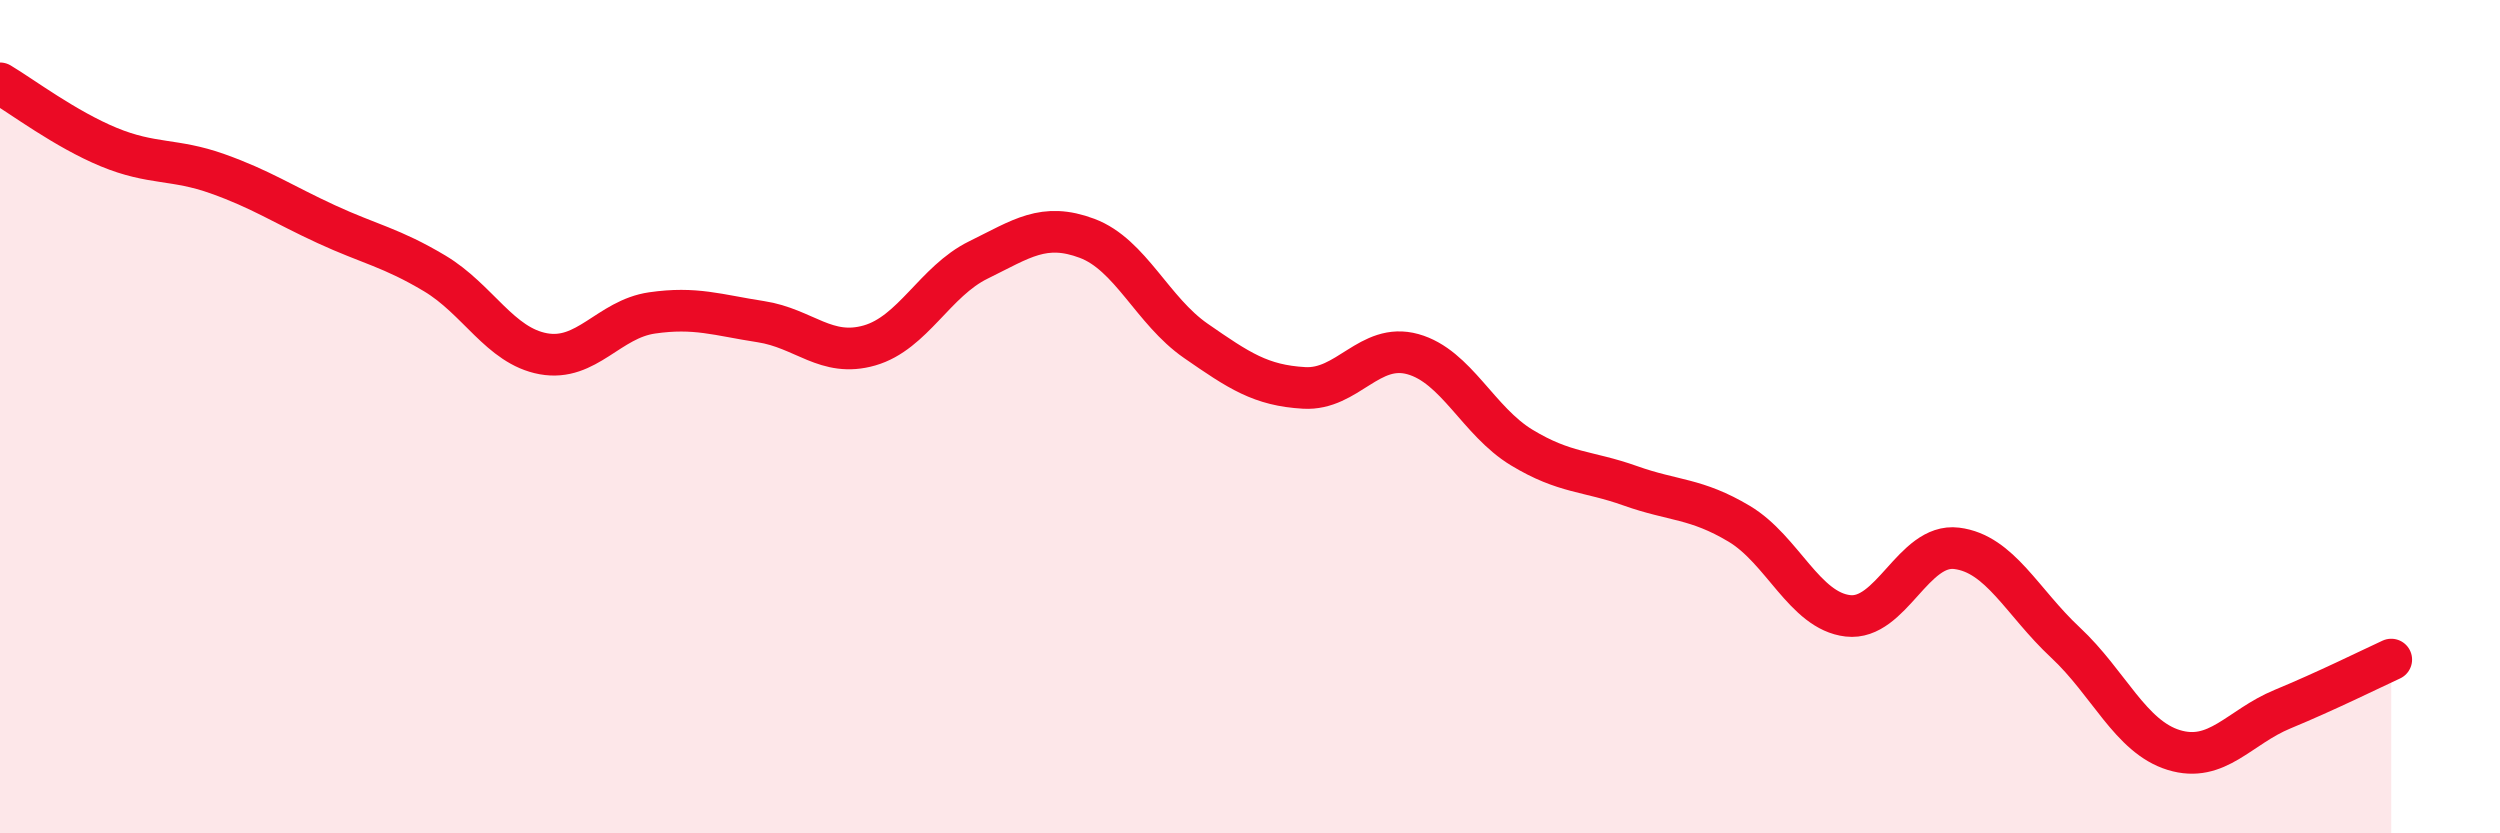 
    <svg width="60" height="20" viewBox="0 0 60 20" xmlns="http://www.w3.org/2000/svg">
      <path
        d="M 0,2 C 0.52,2.31 1.57,3.1 2.61,3.53 C 3.65,3.96 4.18,3.8 5.22,4.17 C 6.26,4.54 6.79,4.9 7.83,5.38 C 8.87,5.86 9.39,5.94 10.43,6.56 C 11.47,7.18 12,8.3 13.04,8.49 C 14.08,8.68 14.61,7.66 15.65,7.51 C 16.69,7.36 17.22,7.56 18.26,7.72 C 19.3,7.88 19.83,8.59 20.87,8.29 C 21.91,7.99 22.44,6.75 23.48,6.24 C 24.52,5.73 25.05,5.33 26.09,5.72 C 27.13,6.11 27.66,7.46 28.7,8.18 C 29.74,8.9 30.26,9.25 31.3,9.31 C 32.34,9.37 32.87,8.21 33.91,8.5 C 34.95,8.79 35.48,10.11 36.52,10.74 C 37.56,11.37 38.09,11.29 39.13,11.66 C 40.17,12.03 40.7,11.95 41.74,12.57 C 42.78,13.19 43.31,14.66 44.35,14.78 C 45.39,14.9 45.92,13.03 46.96,13.16 C 48,13.29 48.53,14.45 49.57,15.42 C 50.61,16.39 51.13,17.68 52.17,18 C 53.21,18.32 53.74,17.45 54.78,17.02 C 55.82,16.59 56.87,16.07 57.39,15.83L57.39 20L0 20Z"
        fill="#EB0A25"
        opacity="0.1"
        stroke-linecap="round"
        stroke-linejoin="round"
      />
      <path
        d="M 0,2 C 0.52,2.31 1.57,3.1 2.61,3.53 C 3.65,3.96 4.18,3.8 5.22,4.17 C 6.26,4.54 6.79,4.9 7.83,5.38 C 8.87,5.86 9.39,5.94 10.43,6.56 C 11.47,7.18 12,8.3 13.04,8.49 C 14.08,8.68 14.61,7.66 15.65,7.51 C 16.69,7.36 17.22,7.56 18.26,7.72 C 19.3,7.88 19.83,8.59 20.87,8.29 C 21.91,7.99 22.44,6.75 23.48,6.24 C 24.52,5.73 25.05,5.33 26.09,5.72 C 27.13,6.11 27.66,7.46 28.7,8.18 C 29.74,8.9 30.26,9.25 31.3,9.31 C 32.34,9.37 32.87,8.21 33.91,8.5 C 34.95,8.79 35.48,10.11 36.52,10.74 C 37.56,11.37 38.09,11.29 39.13,11.66 C 40.17,12.03 40.7,11.95 41.74,12.57 C 42.78,13.19 43.31,14.66 44.35,14.78 C 45.39,14.9 45.92,13.03 46.96,13.16 C 48,13.29 48.53,14.45 49.57,15.42 C 50.61,16.39 51.13,17.68 52.17,18 C 53.21,18.32 53.74,17.45 54.78,17.02 C 55.82,16.59 56.87,16.07 57.39,15.83"
        stroke="#EB0A25"
        stroke-width="1"
        fill="none"
        stroke-linecap="round"
        stroke-linejoin="round"
      />
    </svg>
  